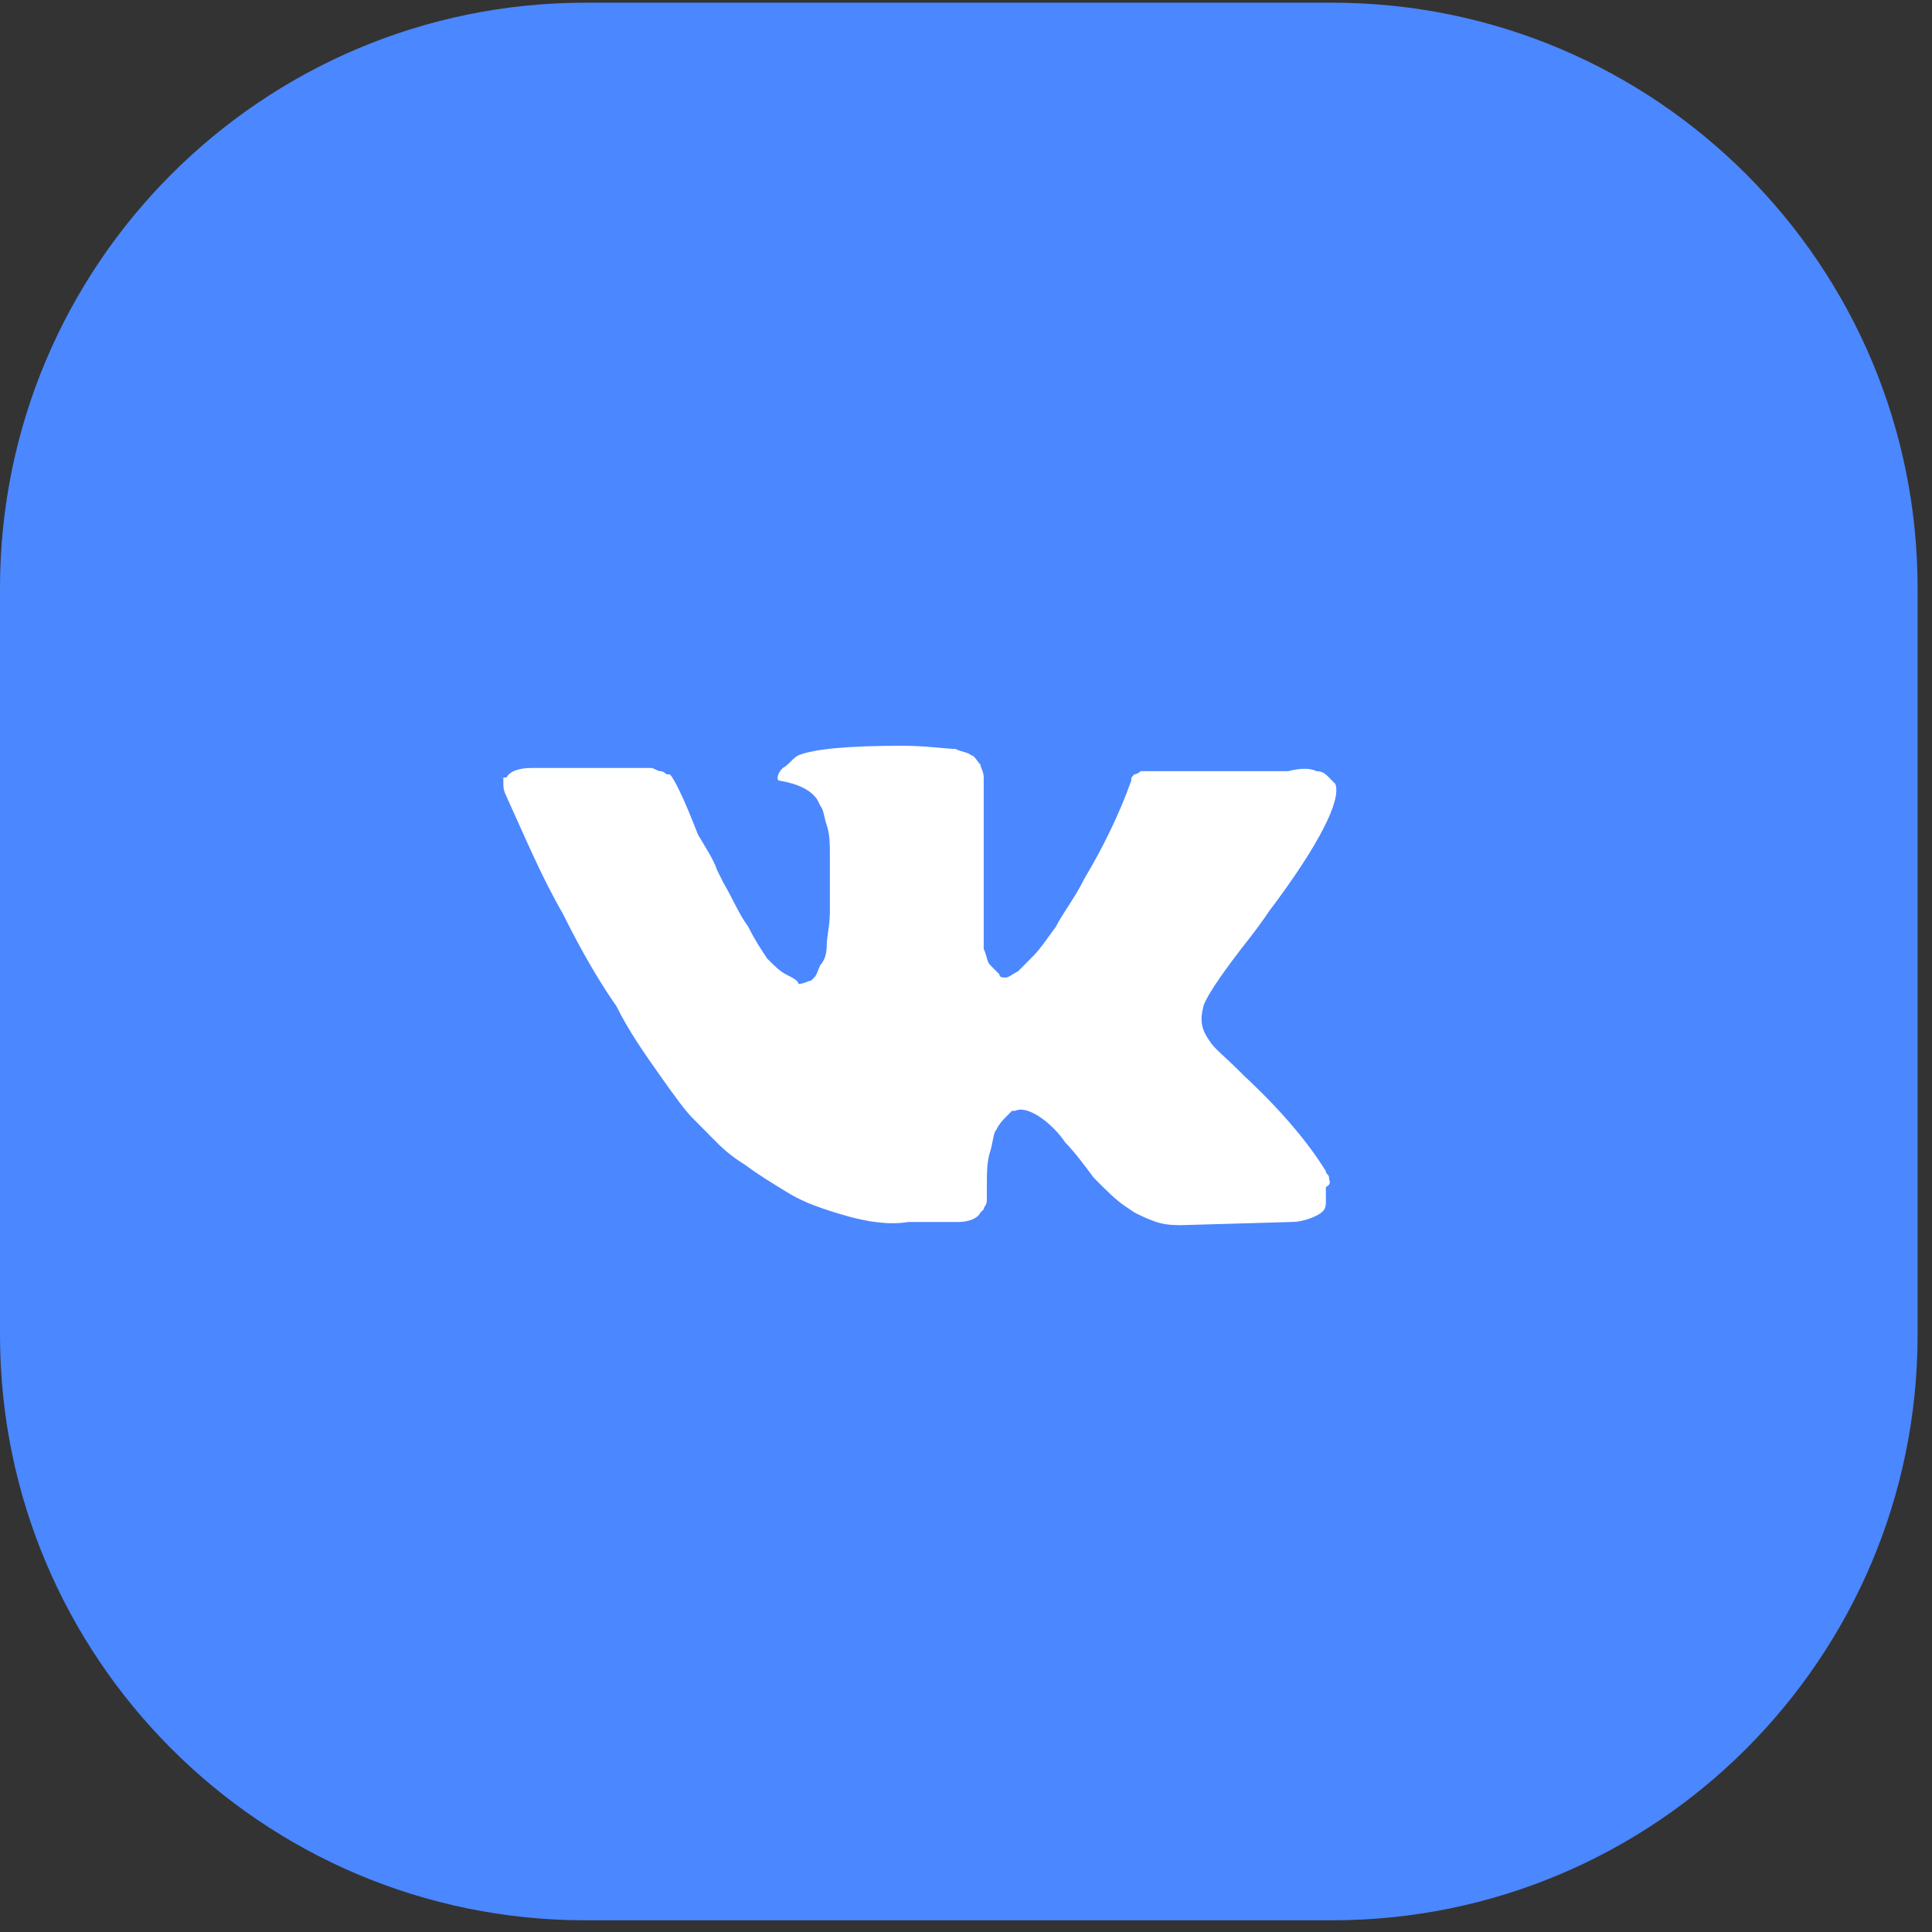 <?xml version="1.0" encoding="UTF-8"?> <svg xmlns="http://www.w3.org/2000/svg" width="66" height="66" viewBox="0 0 66 66" fill="none"><rect x="0" y="0" width="66" height="66" fill="#333333" stroke="none"/> <path d="M0 20.092C0 9.046 8.954 0.092 20 0.092H45.508C56.554 0.092 65.508 9.046 65.508 20.092V45.6C65.508 56.646 56.554 65.6 45.508 65.6H20C8.954 65.6 0 56.646 0 45.6V20.092Z" fill="#4B87FF"></path> <path d="M45.401 40.226C45.401 40.118 45.294 40.118 45.294 40.009C44.758 39.142 43.9 38.057 42.506 36.756C41.862 36.105 41.433 35.779 41.326 35.563C41.004 35.129 41.004 34.803 41.111 34.37C41.219 34.044 41.648 33.394 42.398 32.417C42.827 31.875 43.149 31.441 43.364 31.116C45.08 28.838 45.83 27.32 45.616 26.778L45.401 26.561C45.294 26.452 45.187 26.344 44.972 26.344C44.758 26.235 44.436 26.235 44.007 26.344H39.717C39.61 26.344 39.503 26.344 39.396 26.344C39.288 26.344 39.181 26.344 39.181 26.344H38.967C38.967 26.344 38.859 26.452 38.752 26.452C38.645 26.561 38.645 26.561 38.645 26.669C38.216 27.862 37.68 28.947 37.036 30.031C36.715 30.682 36.285 31.224 36.071 31.658C35.749 32.092 35.535 32.417 35.32 32.634C35.106 32.851 34.891 33.068 34.784 33.176C34.57 33.285 34.462 33.394 34.355 33.394C34.248 33.394 34.141 33.394 34.141 33.285C34.033 33.176 33.926 33.068 33.819 32.96C33.712 32.851 33.712 32.634 33.605 32.417C33.605 32.2 33.605 31.983 33.605 31.767C33.605 31.55 33.605 31.333 33.605 31.007C33.605 30.682 33.605 30.465 33.605 30.357C33.605 30.031 33.605 29.598 33.605 29.164C33.605 28.73 33.605 28.404 33.605 28.079C33.605 27.862 33.605 27.537 33.605 27.211C33.605 26.886 33.605 26.669 33.605 26.561C33.605 26.344 33.497 26.235 33.497 26.127C33.39 26.018 33.283 25.801 33.175 25.801C33.068 25.693 32.854 25.693 32.639 25.584C32.318 25.584 31.674 25.476 30.816 25.476C28.993 25.476 27.813 25.584 27.277 25.801C27.063 25.91 26.955 26.127 26.741 26.235C26.526 26.452 26.526 26.669 26.634 26.669C27.277 26.778 27.706 26.994 27.921 27.32L28.028 27.537C28.135 27.645 28.135 27.862 28.242 28.188C28.35 28.513 28.35 28.838 28.35 29.272C28.35 30.031 28.35 30.574 28.35 31.116C28.35 31.658 28.242 31.983 28.242 32.309C28.242 32.634 28.135 32.851 28.028 32.96C27.921 33.176 27.921 33.285 27.813 33.394L27.706 33.502C27.599 33.502 27.492 33.61 27.277 33.61C27.277 33.502 27.063 33.394 26.848 33.285C26.634 33.176 26.419 32.96 26.205 32.743C25.99 32.417 25.776 32.092 25.561 31.658C25.239 31.224 25.025 30.682 24.703 30.14L24.489 29.706C24.382 29.381 24.167 29.055 23.845 28.513C23.631 27.971 23.416 27.428 23.202 26.994C23.095 26.778 22.987 26.561 22.88 26.452H22.773C22.773 26.452 22.666 26.344 22.558 26.344C22.451 26.344 22.344 26.235 22.237 26.235H18.162C17.733 26.235 17.411 26.344 17.303 26.561H17.196C17.196 26.561 17.196 26.669 17.196 26.778C17.196 26.886 17.196 26.994 17.303 27.211C17.947 28.621 18.483 29.923 19.234 31.224C19.877 32.526 20.521 33.61 21.057 34.37C21.486 35.237 22.022 35.996 22.558 36.756C23.095 37.515 23.416 37.949 23.631 38.166C23.845 38.383 23.953 38.491 24.06 38.599L24.382 38.925C24.596 39.142 24.918 39.467 25.454 39.792C25.883 40.118 26.419 40.443 26.955 40.769C27.492 41.094 28.135 41.311 28.886 41.528C29.637 41.745 30.387 41.853 31.031 41.745H32.746C33.068 41.745 33.39 41.636 33.497 41.419L33.605 41.311C33.605 41.202 33.712 41.202 33.712 40.986C33.712 40.877 33.712 40.769 33.712 40.552C33.712 40.118 33.712 39.684 33.819 39.359C33.926 39.033 33.926 38.708 34.033 38.599C34.141 38.383 34.248 38.274 34.355 38.166C34.462 38.057 34.57 37.949 34.57 37.949H34.677C34.891 37.84 35.213 37.949 35.535 38.166C35.857 38.383 36.178 38.708 36.393 39.033C36.715 39.359 37.036 39.792 37.358 40.226C37.787 40.66 38.109 40.986 38.43 41.202L38.752 41.419C38.967 41.528 39.181 41.636 39.503 41.745C39.825 41.853 40.146 41.853 40.361 41.853L44.114 41.745C44.436 41.745 44.758 41.636 44.972 41.528C45.187 41.419 45.294 41.311 45.294 41.094C45.294 40.986 45.294 40.769 45.294 40.552C45.508 40.443 45.401 40.335 45.401 40.226Z" fill="white"></path> </svg> 